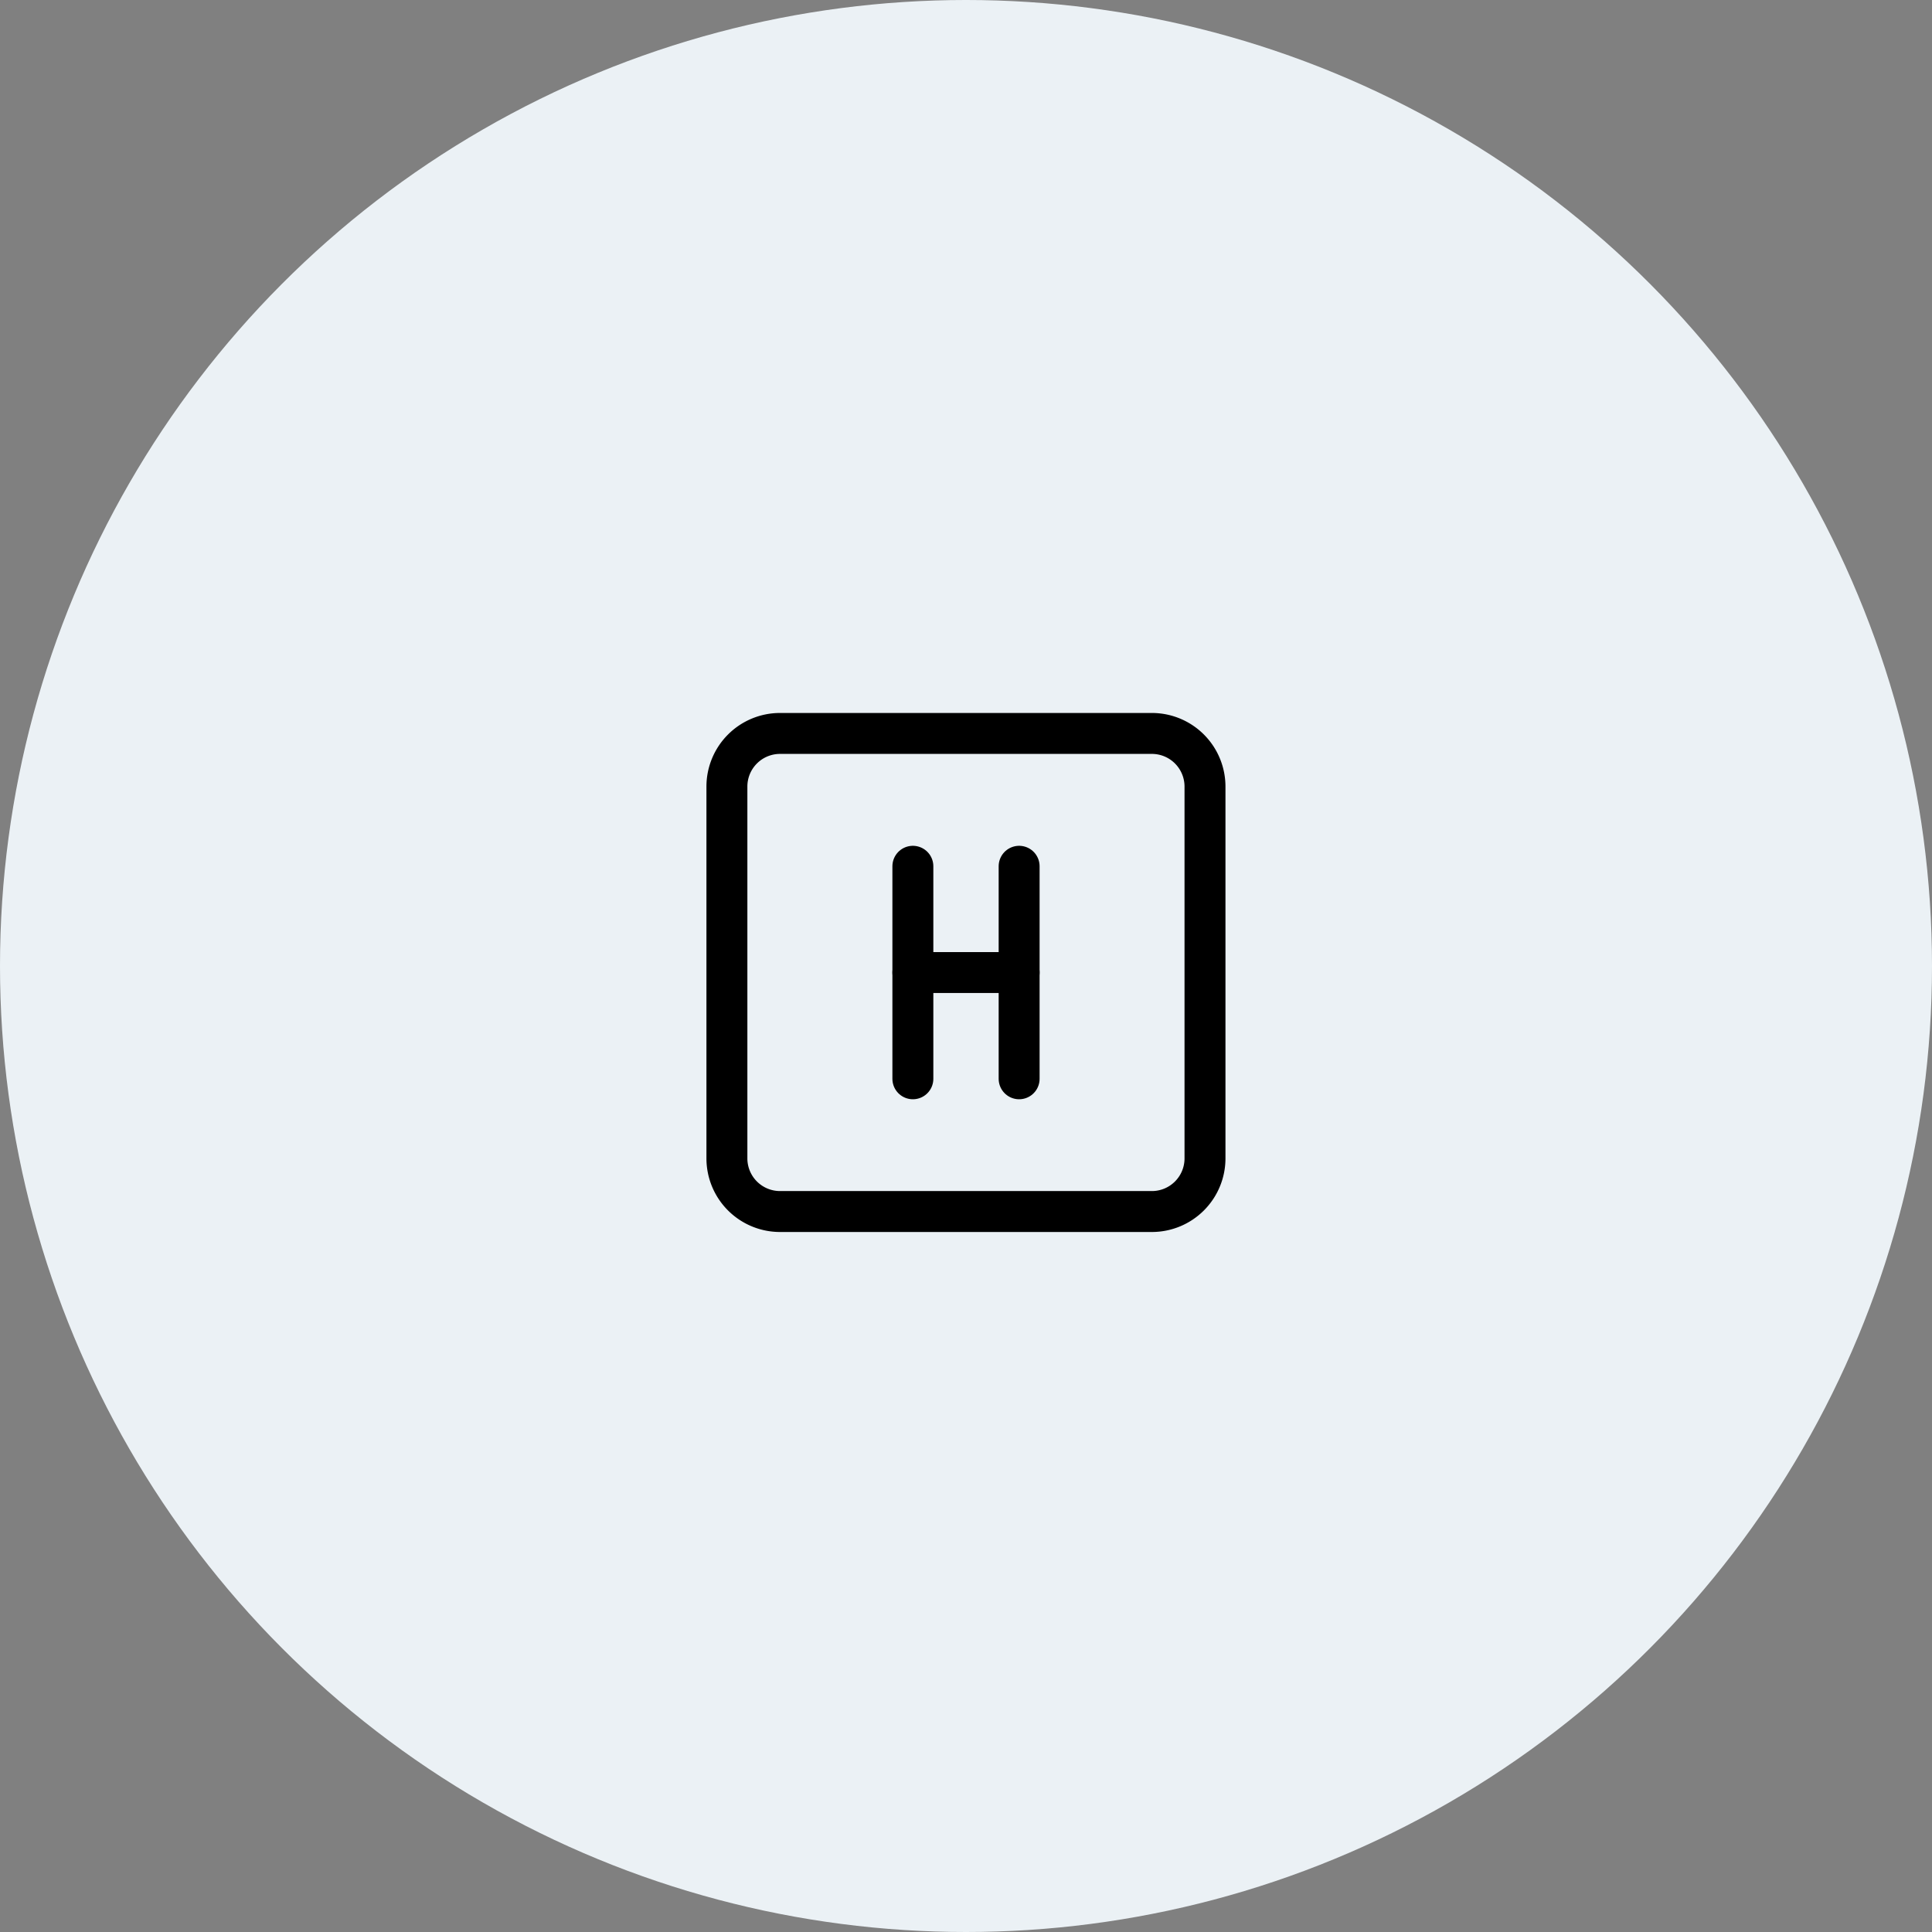 <svg xmlns="http://www.w3.org/2000/svg" width="118" height="118" viewBox="0 0 118 118">
  <rect x="0" y="0" width="118" height="118" fill="#808080" stroke="none"/>
  <g id="_5" data-name="5" transform="translate(-224 -1068.699)">
    <circle id="Ellipse_576" data-name="Ellipse 576" cx="59" cy="59" r="59" transform="translate(224 1068.699)" fill="#ebf1f5"/>
    <g id="Group_18633" data-name="Group 18633" transform="translate(263.53 1108.628)">
      <path id="Path_27061" data-name="Path 27061" d="M0,0H38.94V38.94H0Z" fill="none"/>
      <path id="Path_27062" data-name="Path 27062" d="M3,6.245A3.245,3.245,0,0,1,6.245,3H28.96A3.245,3.245,0,0,1,32.2,6.245V28.96A3.245,3.245,0,0,1,28.96,32.2H6.245A3.245,3.245,0,0,1,3,28.96Z" transform="translate(1.867 1.867)" fill="none" stroke="#000" stroke-linecap="round" stroke-linejoin="round" stroke-width="2.5"/>
      <path id="Path_27063" data-name="Path 27063" d="M10,20.98V8" transform="translate(6.225 4.98)" fill="none" stroke="#000" stroke-linecap="round" stroke-linejoin="round" stroke-width="2.5"/>
      <path id="Path_27064" data-name="Path 27064" d="M14,20.98V8" transform="translate(8.715 4.98)" fill="none" stroke="#000" stroke-linecap="round" stroke-linejoin="round" stroke-width="2.5"/>
      <path id="Path_27065" data-name="Path 27065" d="M10,12h6.49" transform="translate(6.225 7.47)" fill="none" stroke="#000" stroke-linecap="round" stroke-linejoin="round" stroke-width="2.5"/>
    </g>
  </g>
</svg>
